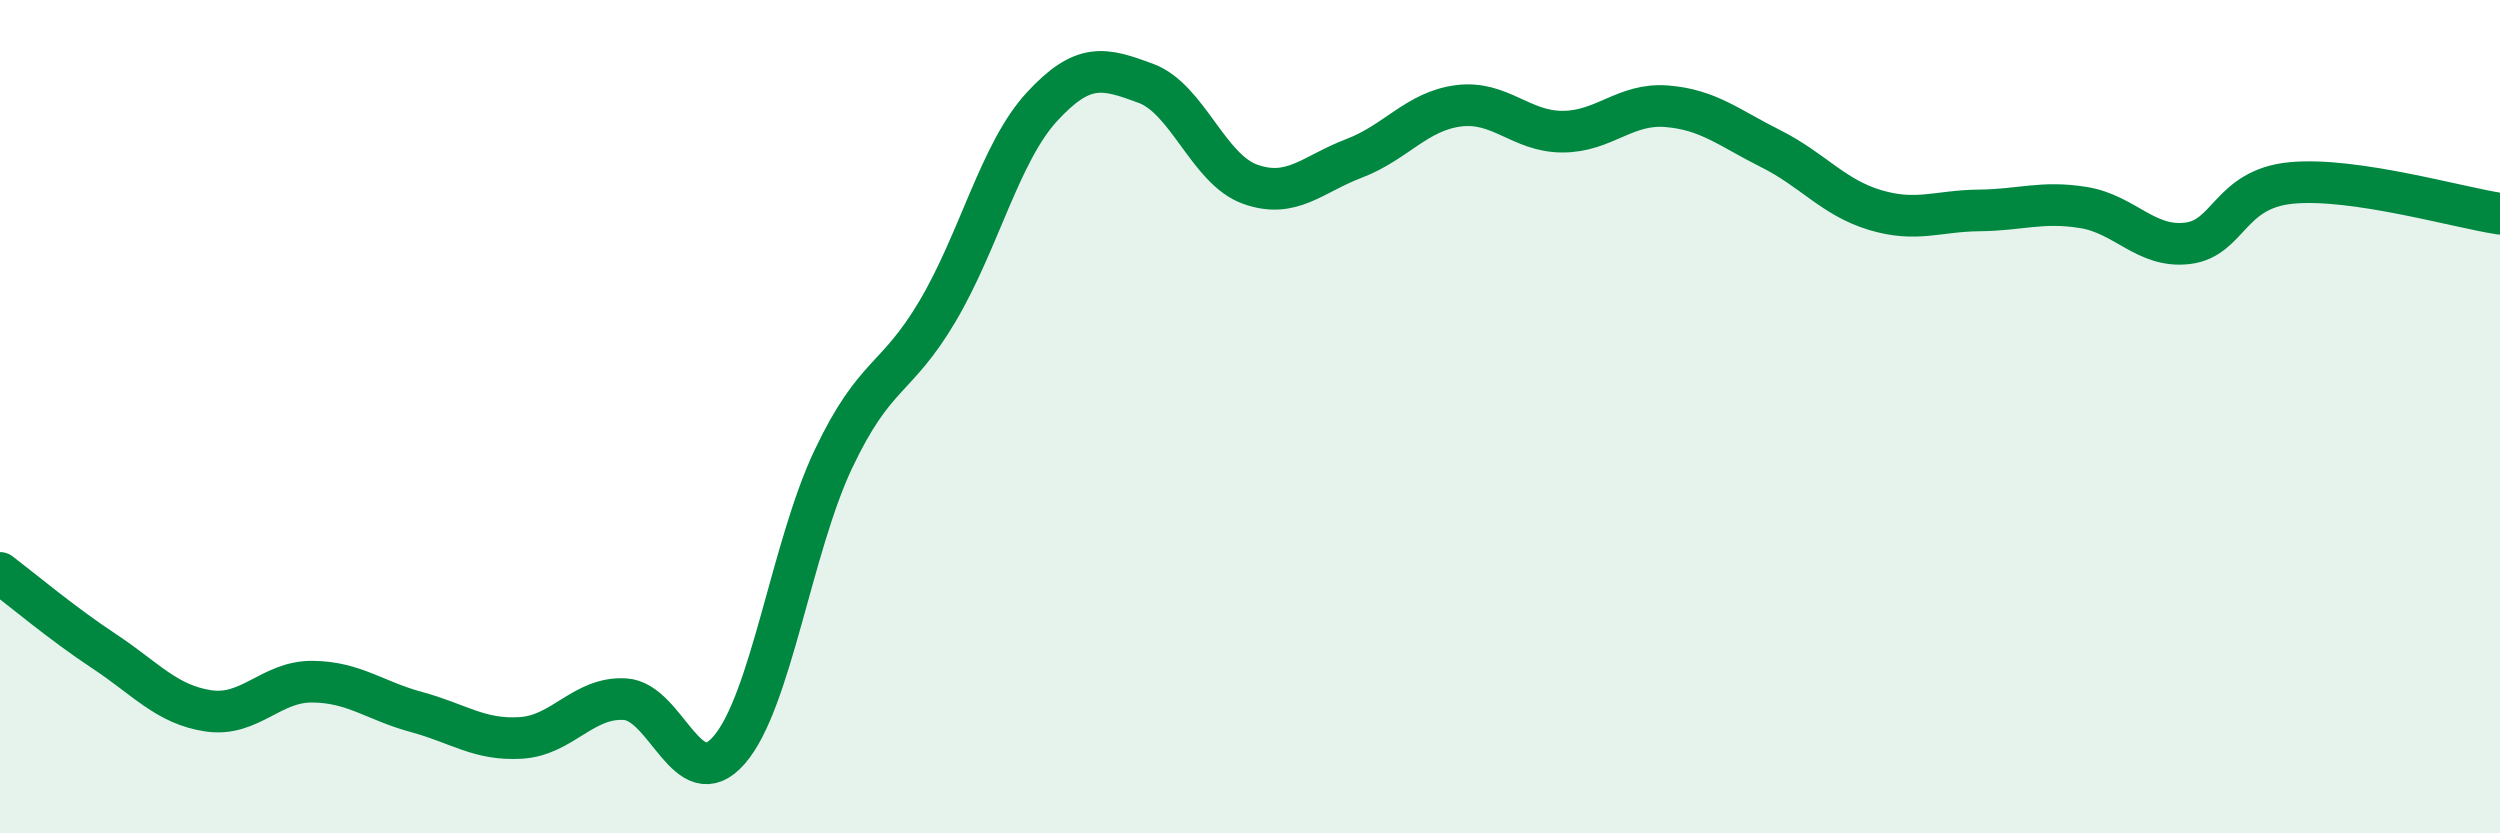 
    <svg width="60" height="20" viewBox="0 0 60 20" xmlns="http://www.w3.org/2000/svg">
      <path
        d="M 0,13.75 C 0.5,14.13 1.5,14.97 2.5,15.63 C 3.5,16.29 4,16.91 5,17.06 C 6,17.21 6.5,16.35 7.5,16.36 C 8.5,16.37 9,16.82 10,17.09 C 11,17.36 11.5,17.77 12.5,17.71 C 13.5,17.65 14,16.72 15,16.78 C 16,16.84 16.5,19.15 17.5,18 C 18.5,16.85 19,13.13 20,11.02 C 21,8.91 21.5,9.16 22.5,7.47 C 23.5,5.78 24,3.66 25,2.57 C 26,1.48 26.5,1.63 27.5,2 C 28.5,2.37 29,4.06 30,4.42 C 31,4.78 31.5,4.18 32.5,3.8 C 33.5,3.42 34,2.67 35,2.54 C 36,2.41 36.5,3.16 37.5,3.16 C 38.5,3.16 39,2.47 40,2.55 C 41,2.63 41.5,3.07 42.5,3.57 C 43.5,4.07 44,4.74 45,5.04 C 46,5.34 46.5,5.06 47.5,5.05 C 48.5,5.04 49,4.82 50,4.98 C 51,5.14 51.5,5.96 52.5,5.84 C 53.5,5.72 53.5,4.53 55,4.39 C 56.5,4.25 59,4.98 60,5.13L60 20L0 20Z"
        fill="#008740"
        opacity="0.1"
        stroke-linecap="round"
        stroke-linejoin="round"
      />
      <path
        d="M 0,13.75 C 0.5,14.13 1.5,14.97 2.5,15.63 C 3.5,16.29 4,16.91 5,17.06 C 6,17.21 6.5,16.35 7.5,16.36 C 8.5,16.37 9,16.82 10,17.09 C 11,17.36 11.5,17.77 12.5,17.71 C 13.5,17.65 14,16.72 15,16.78 C 16,16.84 16.5,19.15 17.5,18 C 18.5,16.85 19,13.13 20,11.02 C 21,8.91 21.5,9.16 22.5,7.47 C 23.5,5.78 24,3.66 25,2.57 C 26,1.48 26.5,1.63 27.5,2 C 28.5,2.37 29,4.06 30,4.42 C 31,4.78 31.5,4.18 32.5,3.8 C 33.5,3.42 34,2.67 35,2.54 C 36,2.41 36.5,3.16 37.5,3.16 C 38.5,3.16 39,2.47 40,2.55 C 41,2.63 41.5,3.07 42.5,3.57 C 43.5,4.07 44,4.74 45,5.04 C 46,5.34 46.5,5.06 47.5,5.05 C 48.5,5.04 49,4.82 50,4.98 C 51,5.14 51.5,5.96 52.5,5.84 C 53.5,5.72 53.5,4.53 55,4.39 C 56.5,4.25 59,4.98 60,5.13"
        stroke="#008740"
        stroke-width="1"
        fill="none"
        stroke-linecap="round"
        stroke-linejoin="round"
      />
    </svg>
  